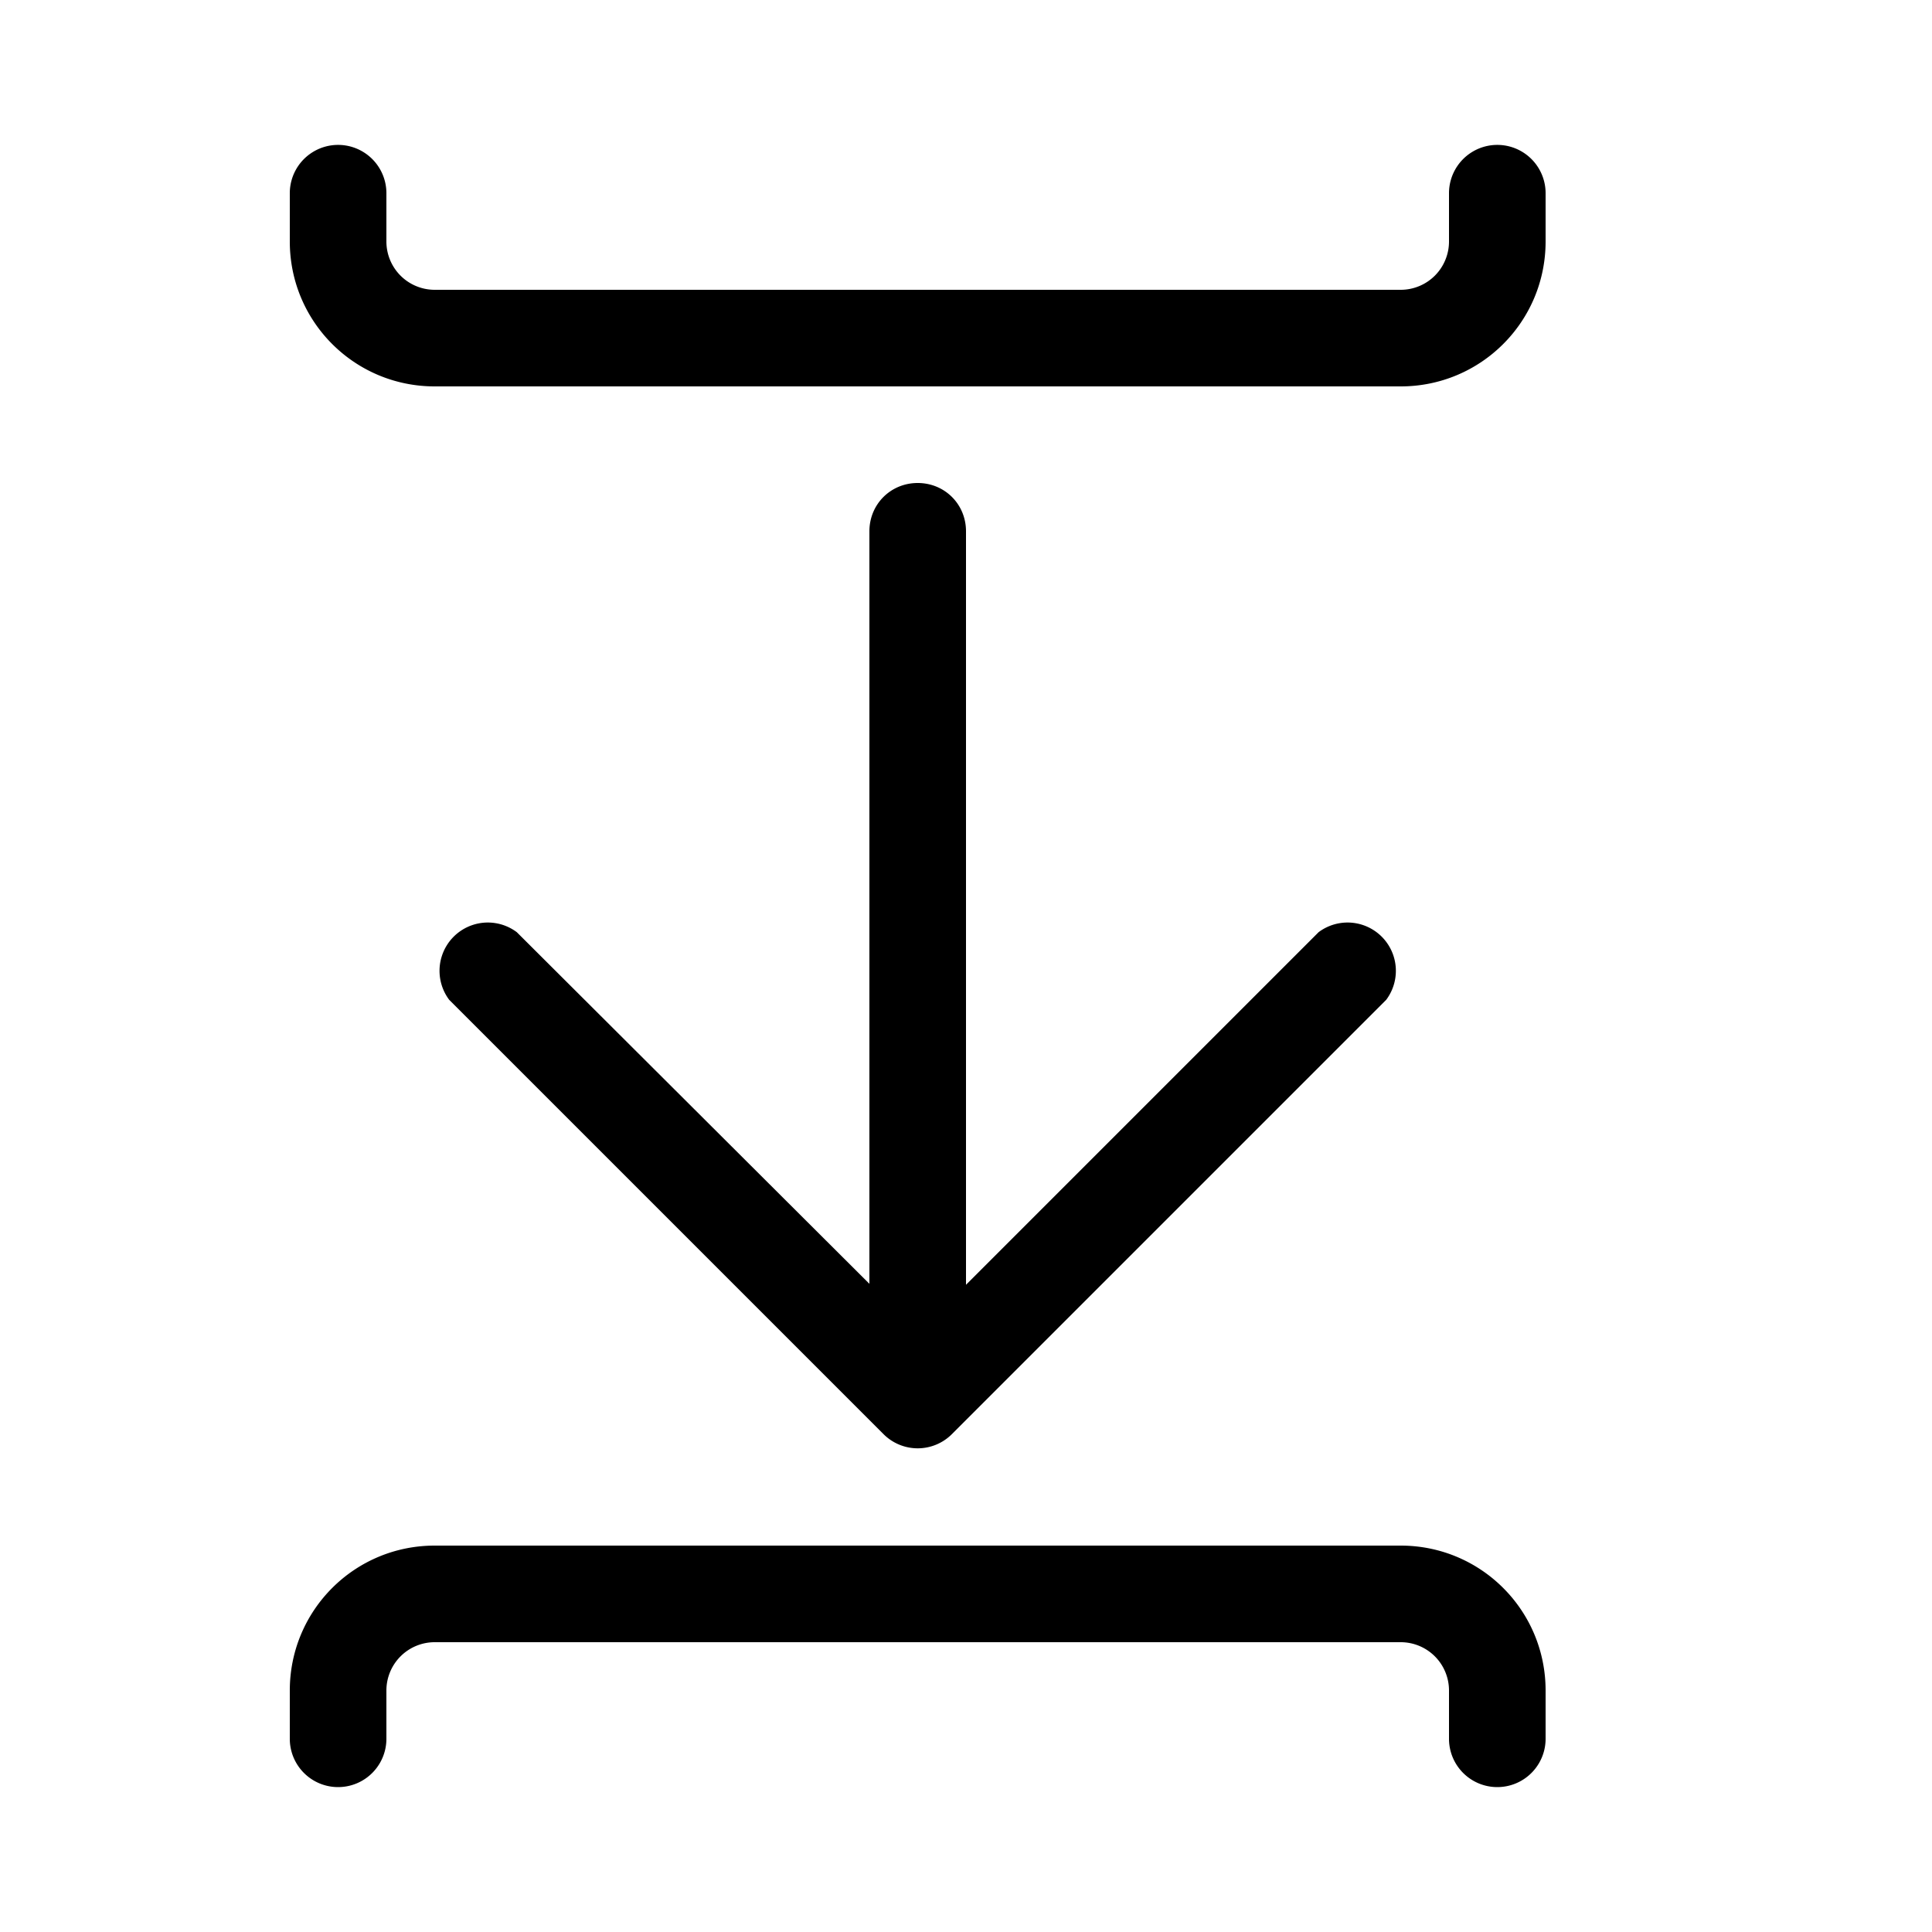 <svg width="20" height="20" viewBox="0 0 20 20" xmlns="http://www.w3.org/2000/svg"><path d="M4 2a.5.5 0 0 0-1 0v.5C3 3.33 3.67 4 4.5 4h10c.83 0 1.5-.67 1.5-1.5V2a.5.5 0 0 0-1 0v.5a.5.5 0 0 1-.5.5h-10a.5.5 0 0 1-.5-.5V2Zm5.5 3c.28 0 .5.22.5.5v7.8l3.65-3.65a.5.5 0 0 1 .7.7l-4.5 4.5a.5.5 0 0 1-.7 0l-4.5-4.5a.5.5 0 0 1 .7-.7L9 13.29V5.5c0-.28.22-.5.5-.5ZM3 17.5c0-.83.67-1.5 1.5-1.5h10c.83 0 1.5.67 1.5 1.5v.5a.5.5 0 0 1-1 0v-.5a.5.5 0 0 0-.5-.5h-10a.5.5 0 0 0-.5.5v.5a.5.5 0 0 1-1 0v-.5Z"/></svg>